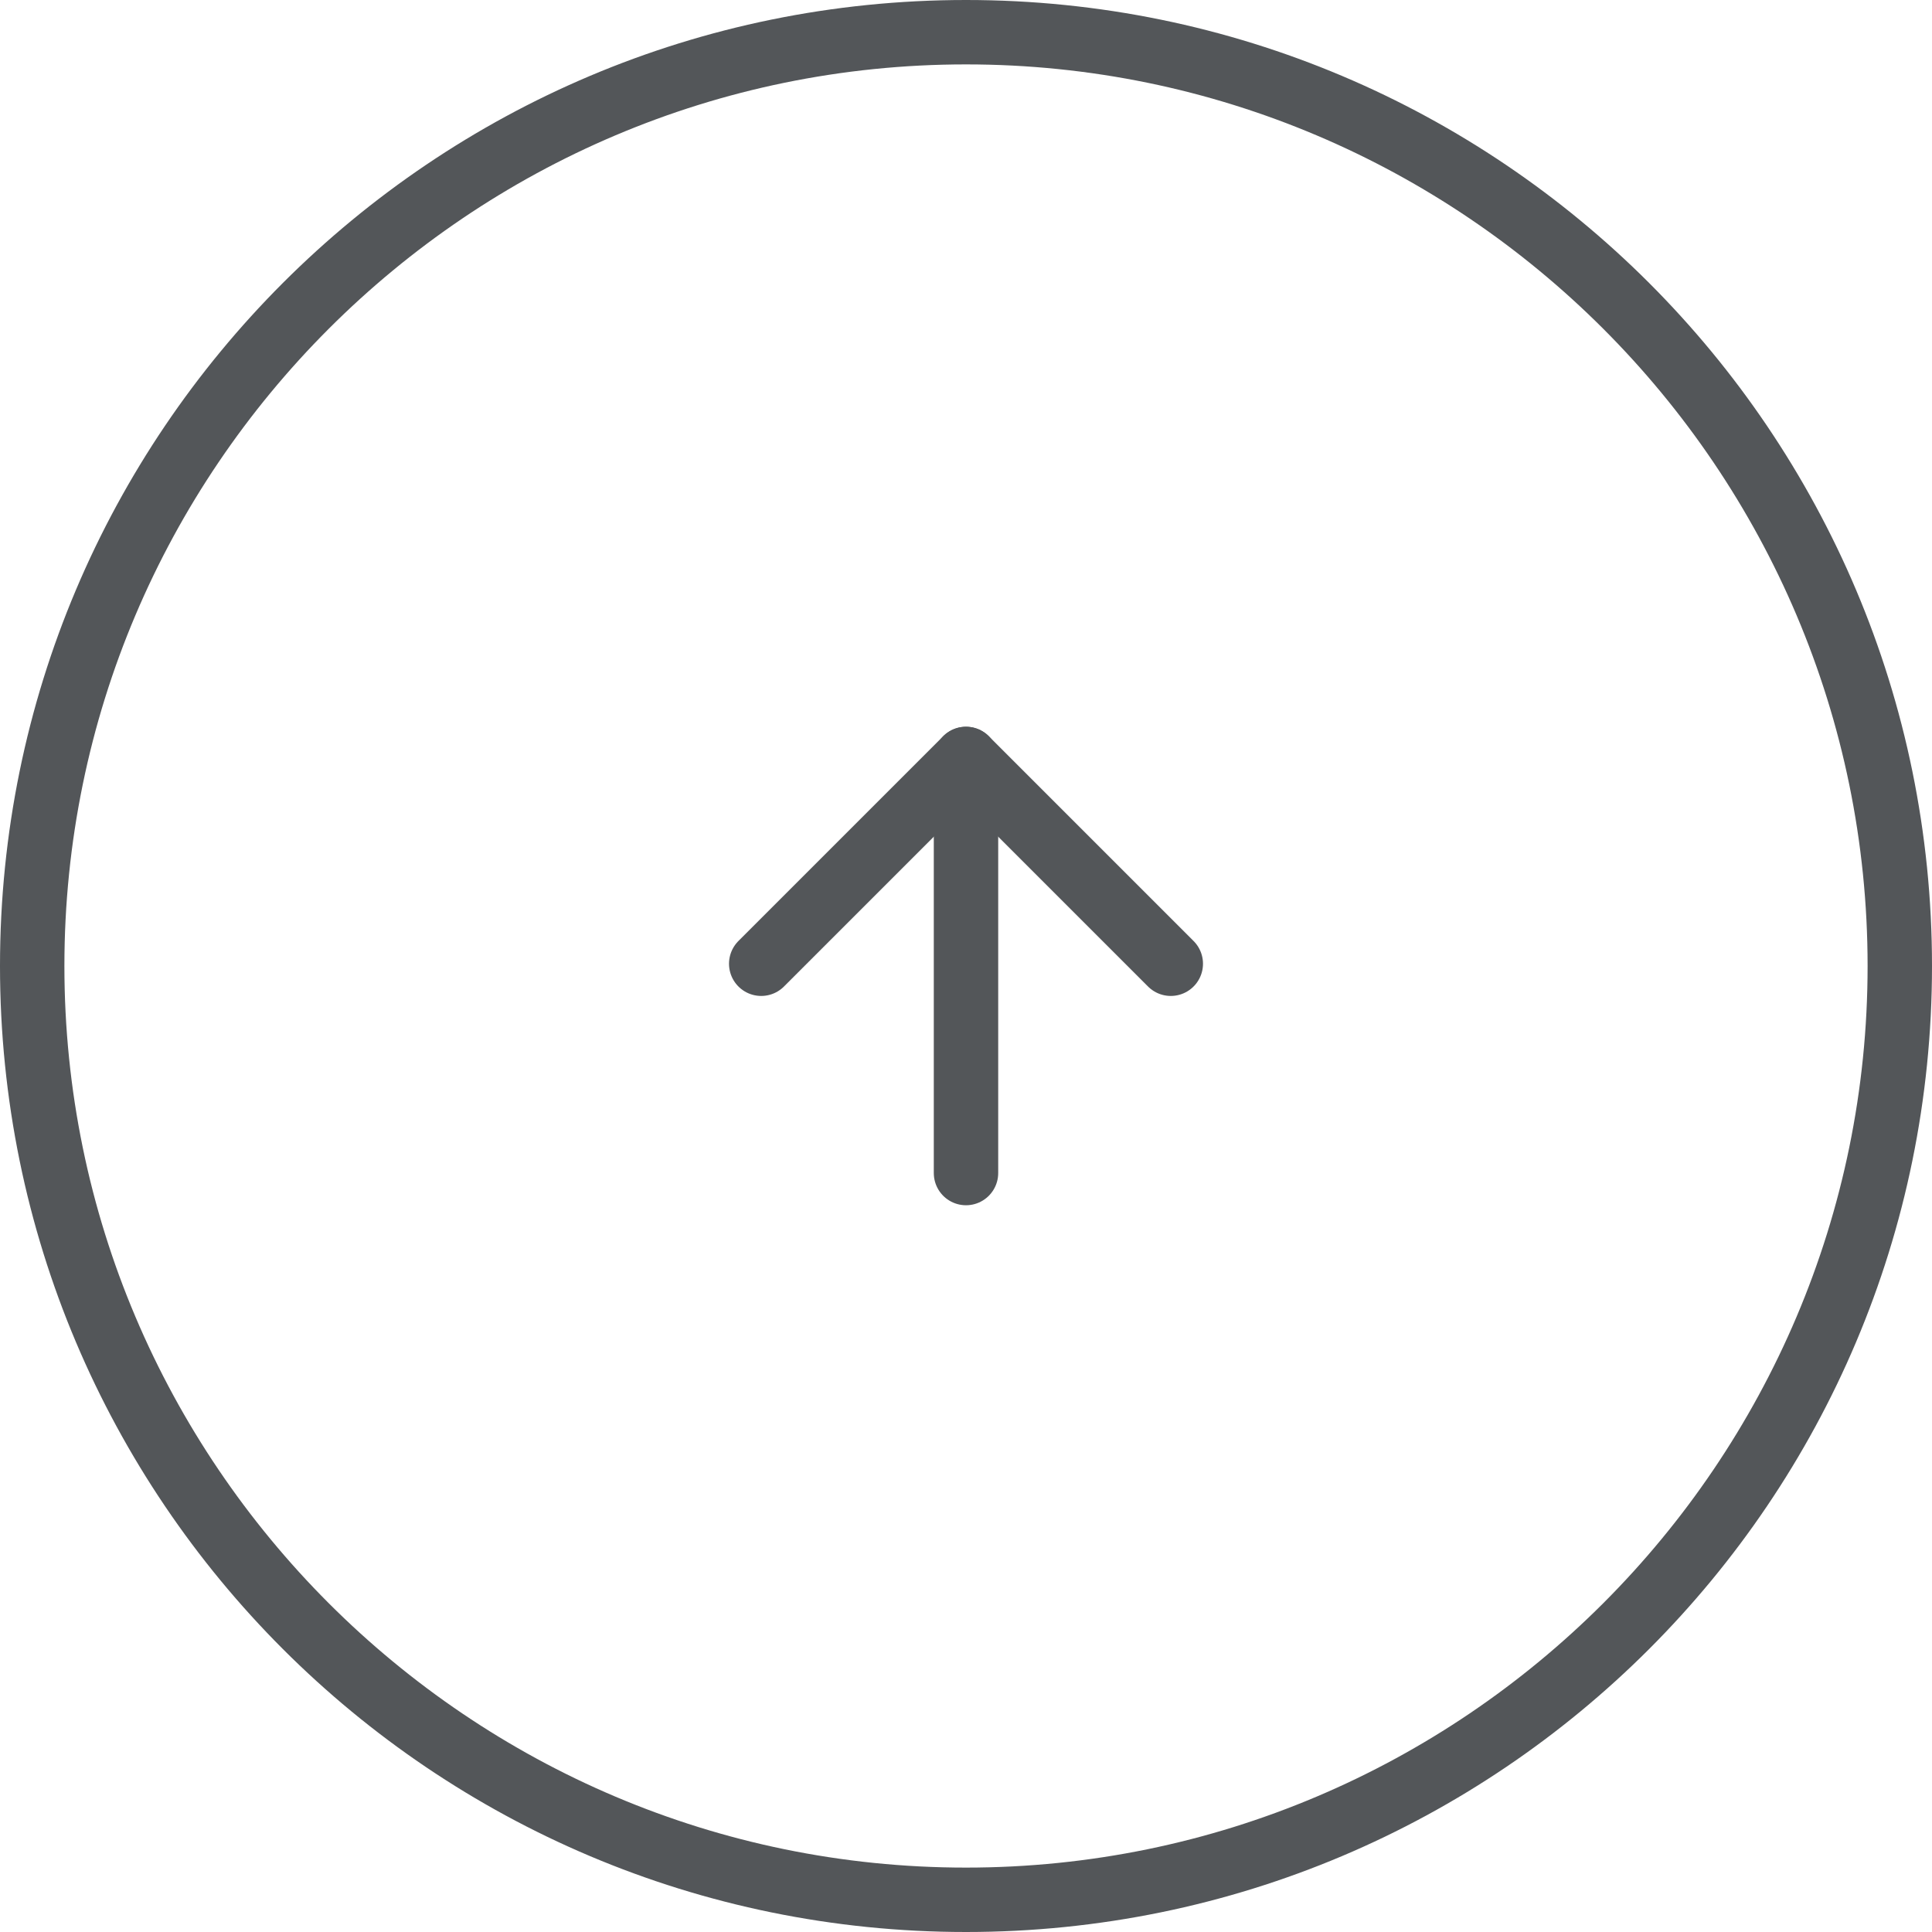 <?xml version="1.0" encoding="UTF-8"?>
<svg id="_レイヤー_2" data-name="レイヤー 2" xmlns="http://www.w3.org/2000/svg" width="60" height="60" viewBox="0 0 60 60">
  <defs>
    <style>
      .cls-1 {
        fill: none;
        stroke: #535659;
        stroke-linecap: round;
        stroke-linejoin: round;
        stroke-width: 2px;
      }

      .cls-2 {
        fill: #535659;
        stroke-width: 0px;
      }
    </style>
  </defs>
  <g id="_ボタン" data-name="ボタン">
    <g>
      <path class="cls-2" d="m30,2c15.44,0,28,12.56,28,28s-12.56,28-28,28S2,45.44,2,30,14.56,2,30,2m0-2C13.43,0,0,13.43,0,30s13.43,30,30,30,30-13.43,30-30S46.57,0,30,0h0Z"/>
      <g>
        <polyline class="cls-1" points="23.64 29.93 30 23.57 36.36 29.93"/>
        <line class="cls-1" x1="30" y1="36.43" x2="30" y2="23.57"/>
      </g>
    </g>
  </g>
</svg>